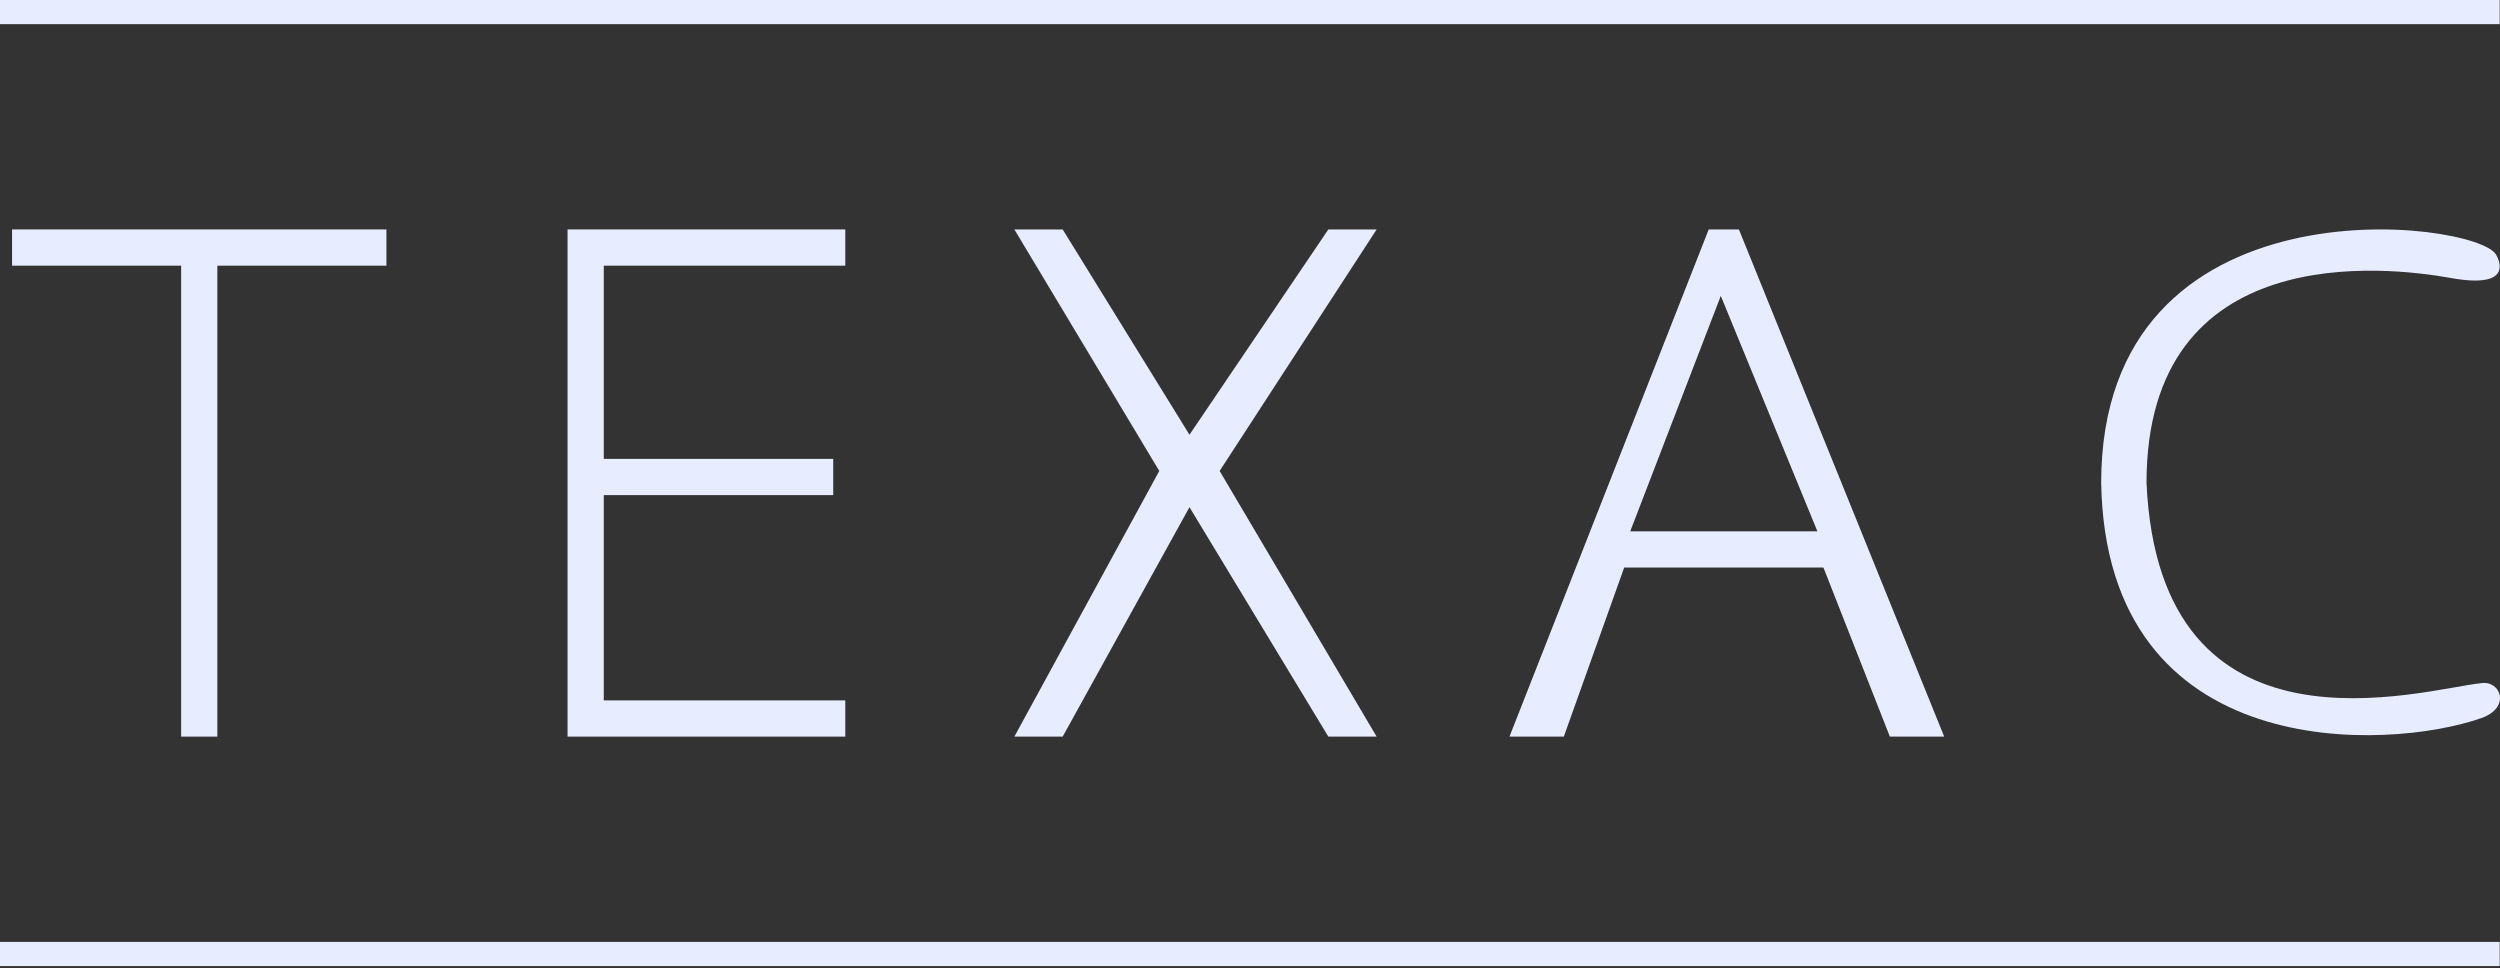 <svg width="142" height="55" viewBox="0 0 142 55" fill="none" xmlns="http://www.w3.org/2000/svg">
<rect x="0" y="0" width="142" height="55" fill="#333333" stroke="none"/>
<path d="M119.347 27.433C119.347 9.812 140.678 12.488 141.781 14.469C141.886 14.657 142.884 16.45 139.207 15.79C135.529 15.129 121.922 13.548 121.922 27.433C122.667 43.778 137.644 39.132 140.953 38.801C142.057 38.656 142.614 40.195 140.953 40.783C135.705 42.639 119.631 43.502 119.347 27.433Z" fill="#E7ECFF"/>
<path fill-rule="evenodd" clip-rule="evenodd" d="M85.738 41.84L97.055 13.032H98.77L110.431 41.84H107.344L103.572 32.237H92.254L88.825 41.84H85.738ZM92.597 30.18L97.741 16.805L103.229 30.18H92.597Z" fill="#E7ECFF"/>
<path d="M60.36 13.032H57.616L65.847 26.75L57.616 41.84H60.36L67.562 28.808L75.45 41.84H78.193L69.276 26.75L78.193 13.032H75.45L67.562 24.693L60.36 13.032Z" fill="#E7ECFF"/>
<path d="M12.346 41.84V15.09H21.949V13.032H0.686V15.09H10.289V41.84H12.346Z" fill="#E7ECFF"/>
<path d="M48.013 13.032H32.237V41.84H48.013V39.782H34.295V28.122H47.327V26.064H34.295V15.09H48.013V13.032Z" fill="#E7ECFF"/>
<path fill-rule="evenodd" clip-rule="evenodd" d="M141.982 0H0V1.372H141.982V0ZM141.982 53.501H0V54.872H141.982V53.501Z" fill="#E7ECFF"/>
</svg>
